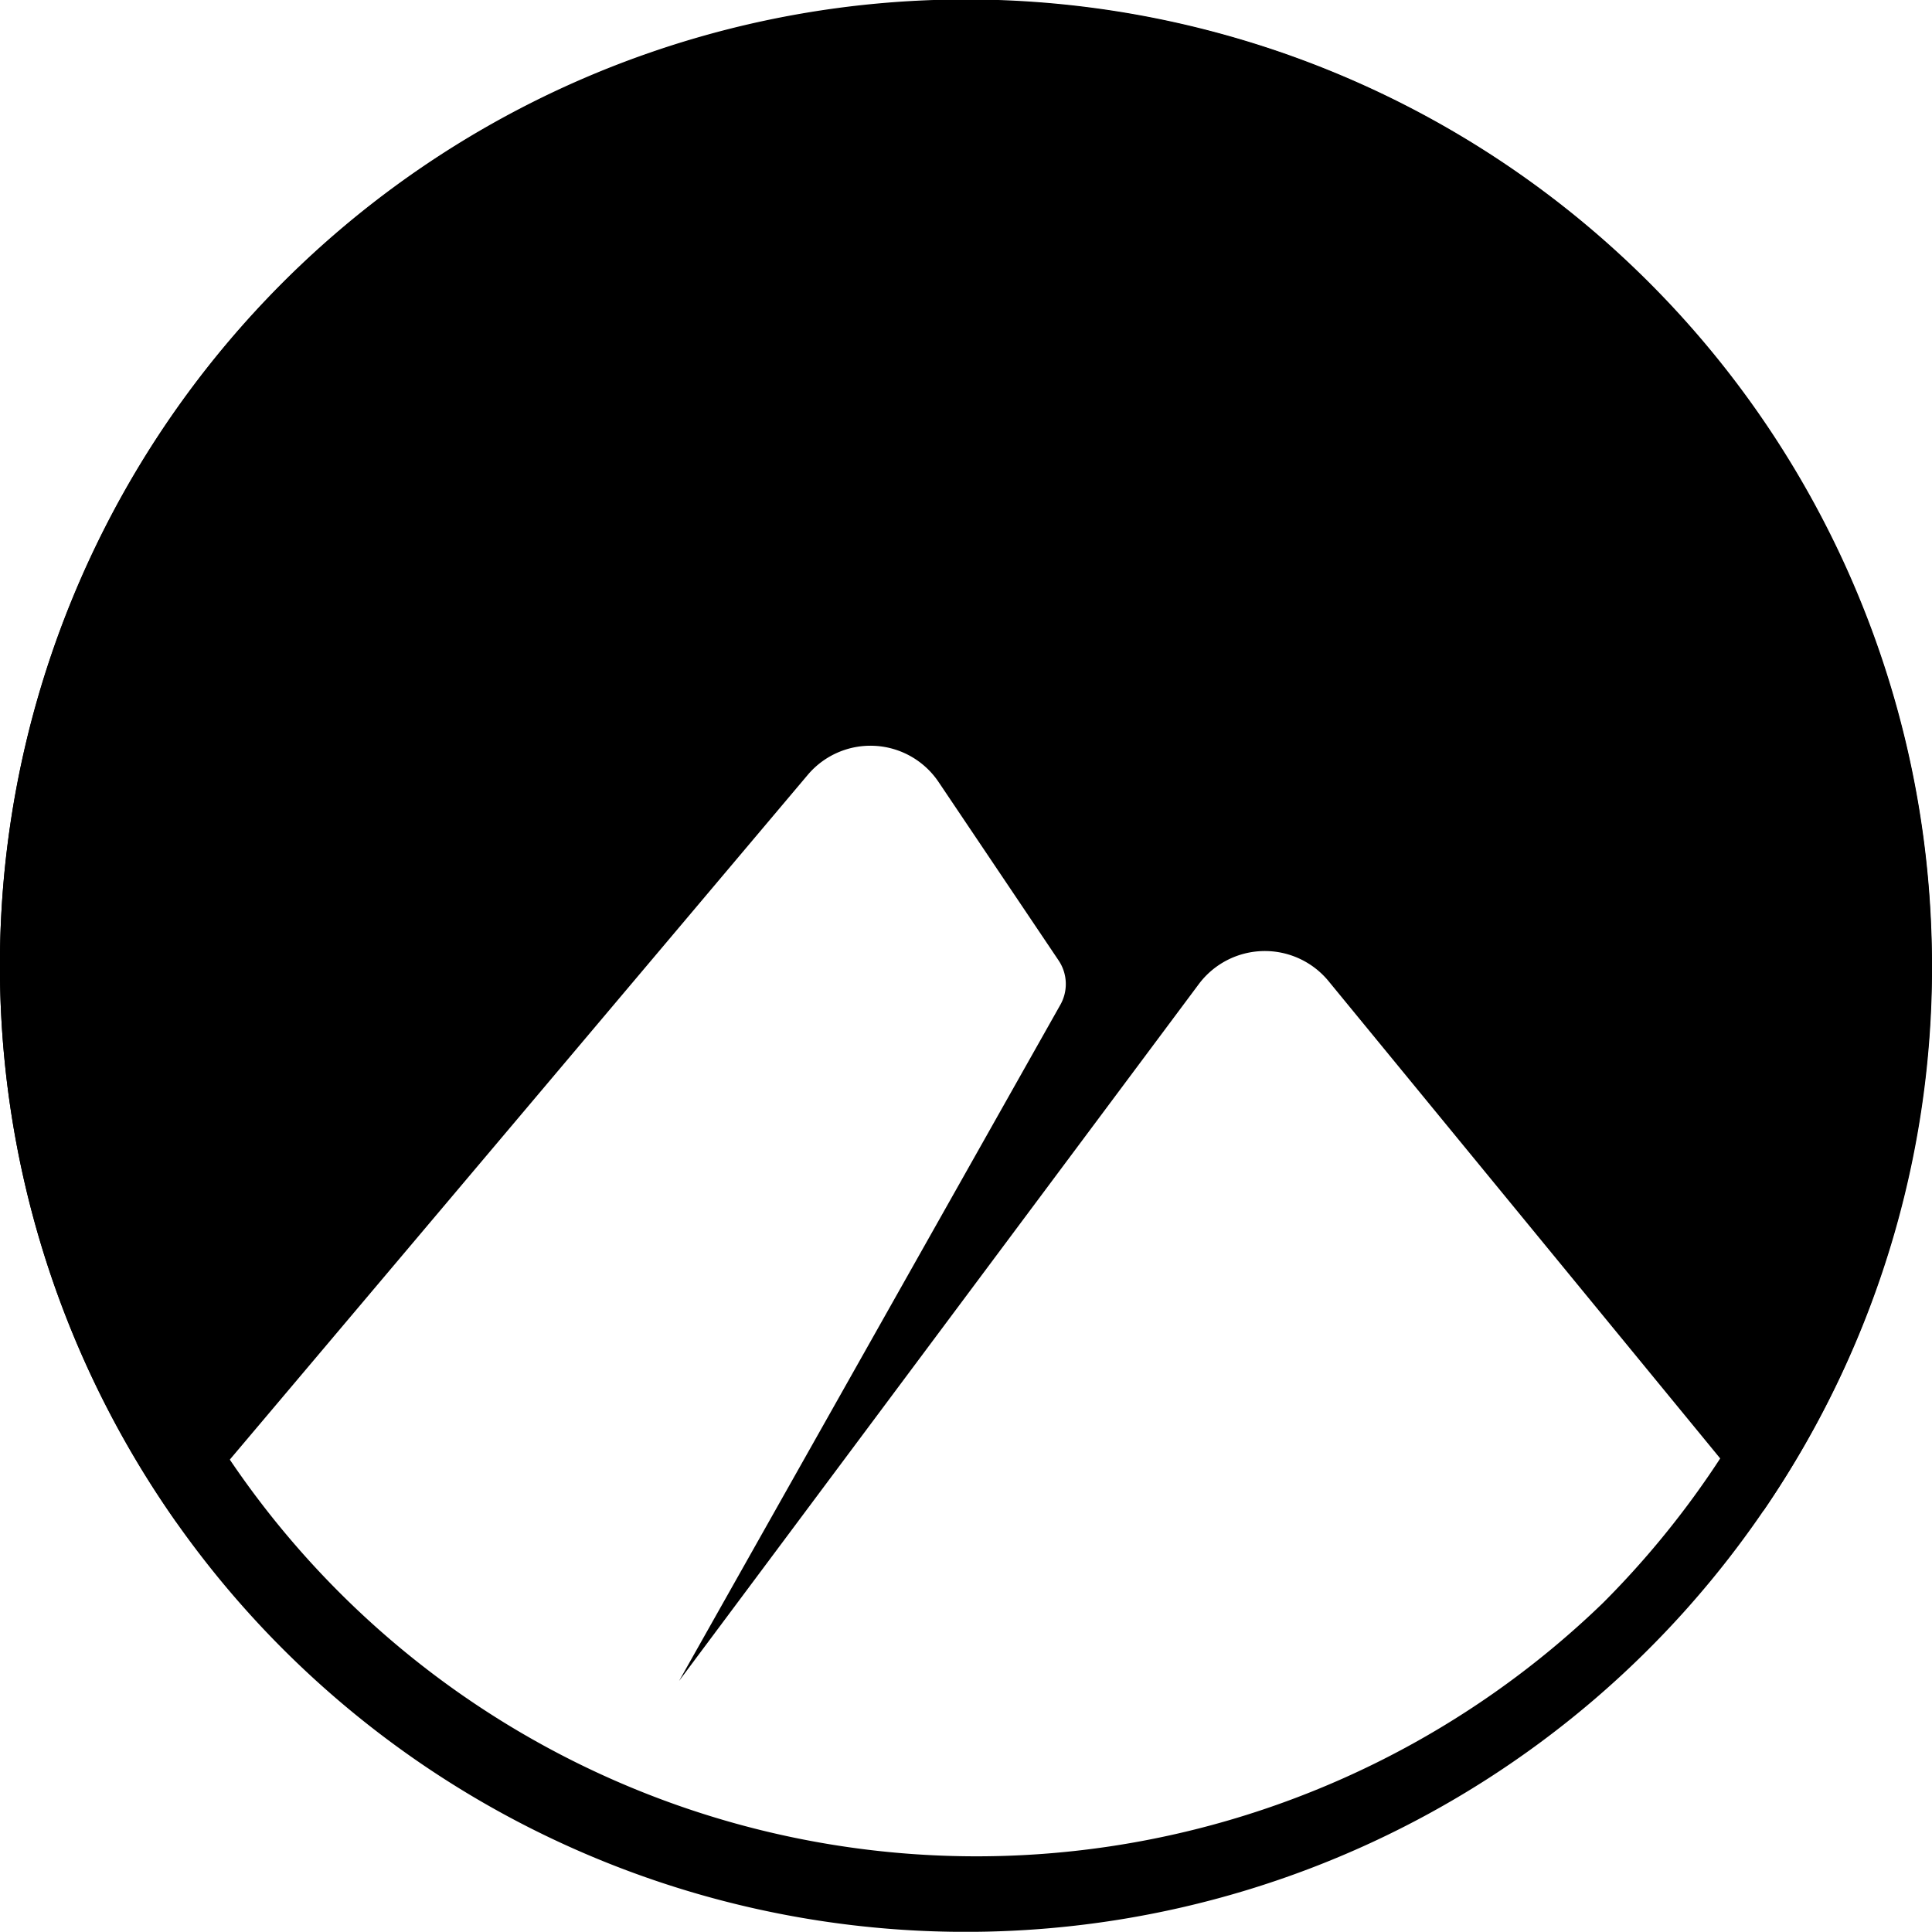 <svg xmlns="http://www.w3.org/2000/svg" width="28.389" height="28.386"><path d="M14.193.953a13.241 13.241 0 0 1 9.362 22.6A13.241 13.241 0 0 1 4.831 4.831 13.156 13.156 0 0 1 14.193.953m0-.952a14.193 14.193 0 1 0 10.036 4.158A14.152 14.152 0 0 0 14.193.001z"/><path d="M11.87 11.385a1.206 1.206 0 0 1 1.923.108l1.761 2.618a.621.621 0 0 1 .025.657l-5.6 9.931 7.636-10.238a1.212 1.212 0 0 1 1.907-.044l6.388 7.785a14.112 14.112 0 0 0 2.469-8.54 14.195 14.195 0 1 0-25.783 8.71c3.574-4.23 7.465-8.842 9.274-10.987z"/></svg>